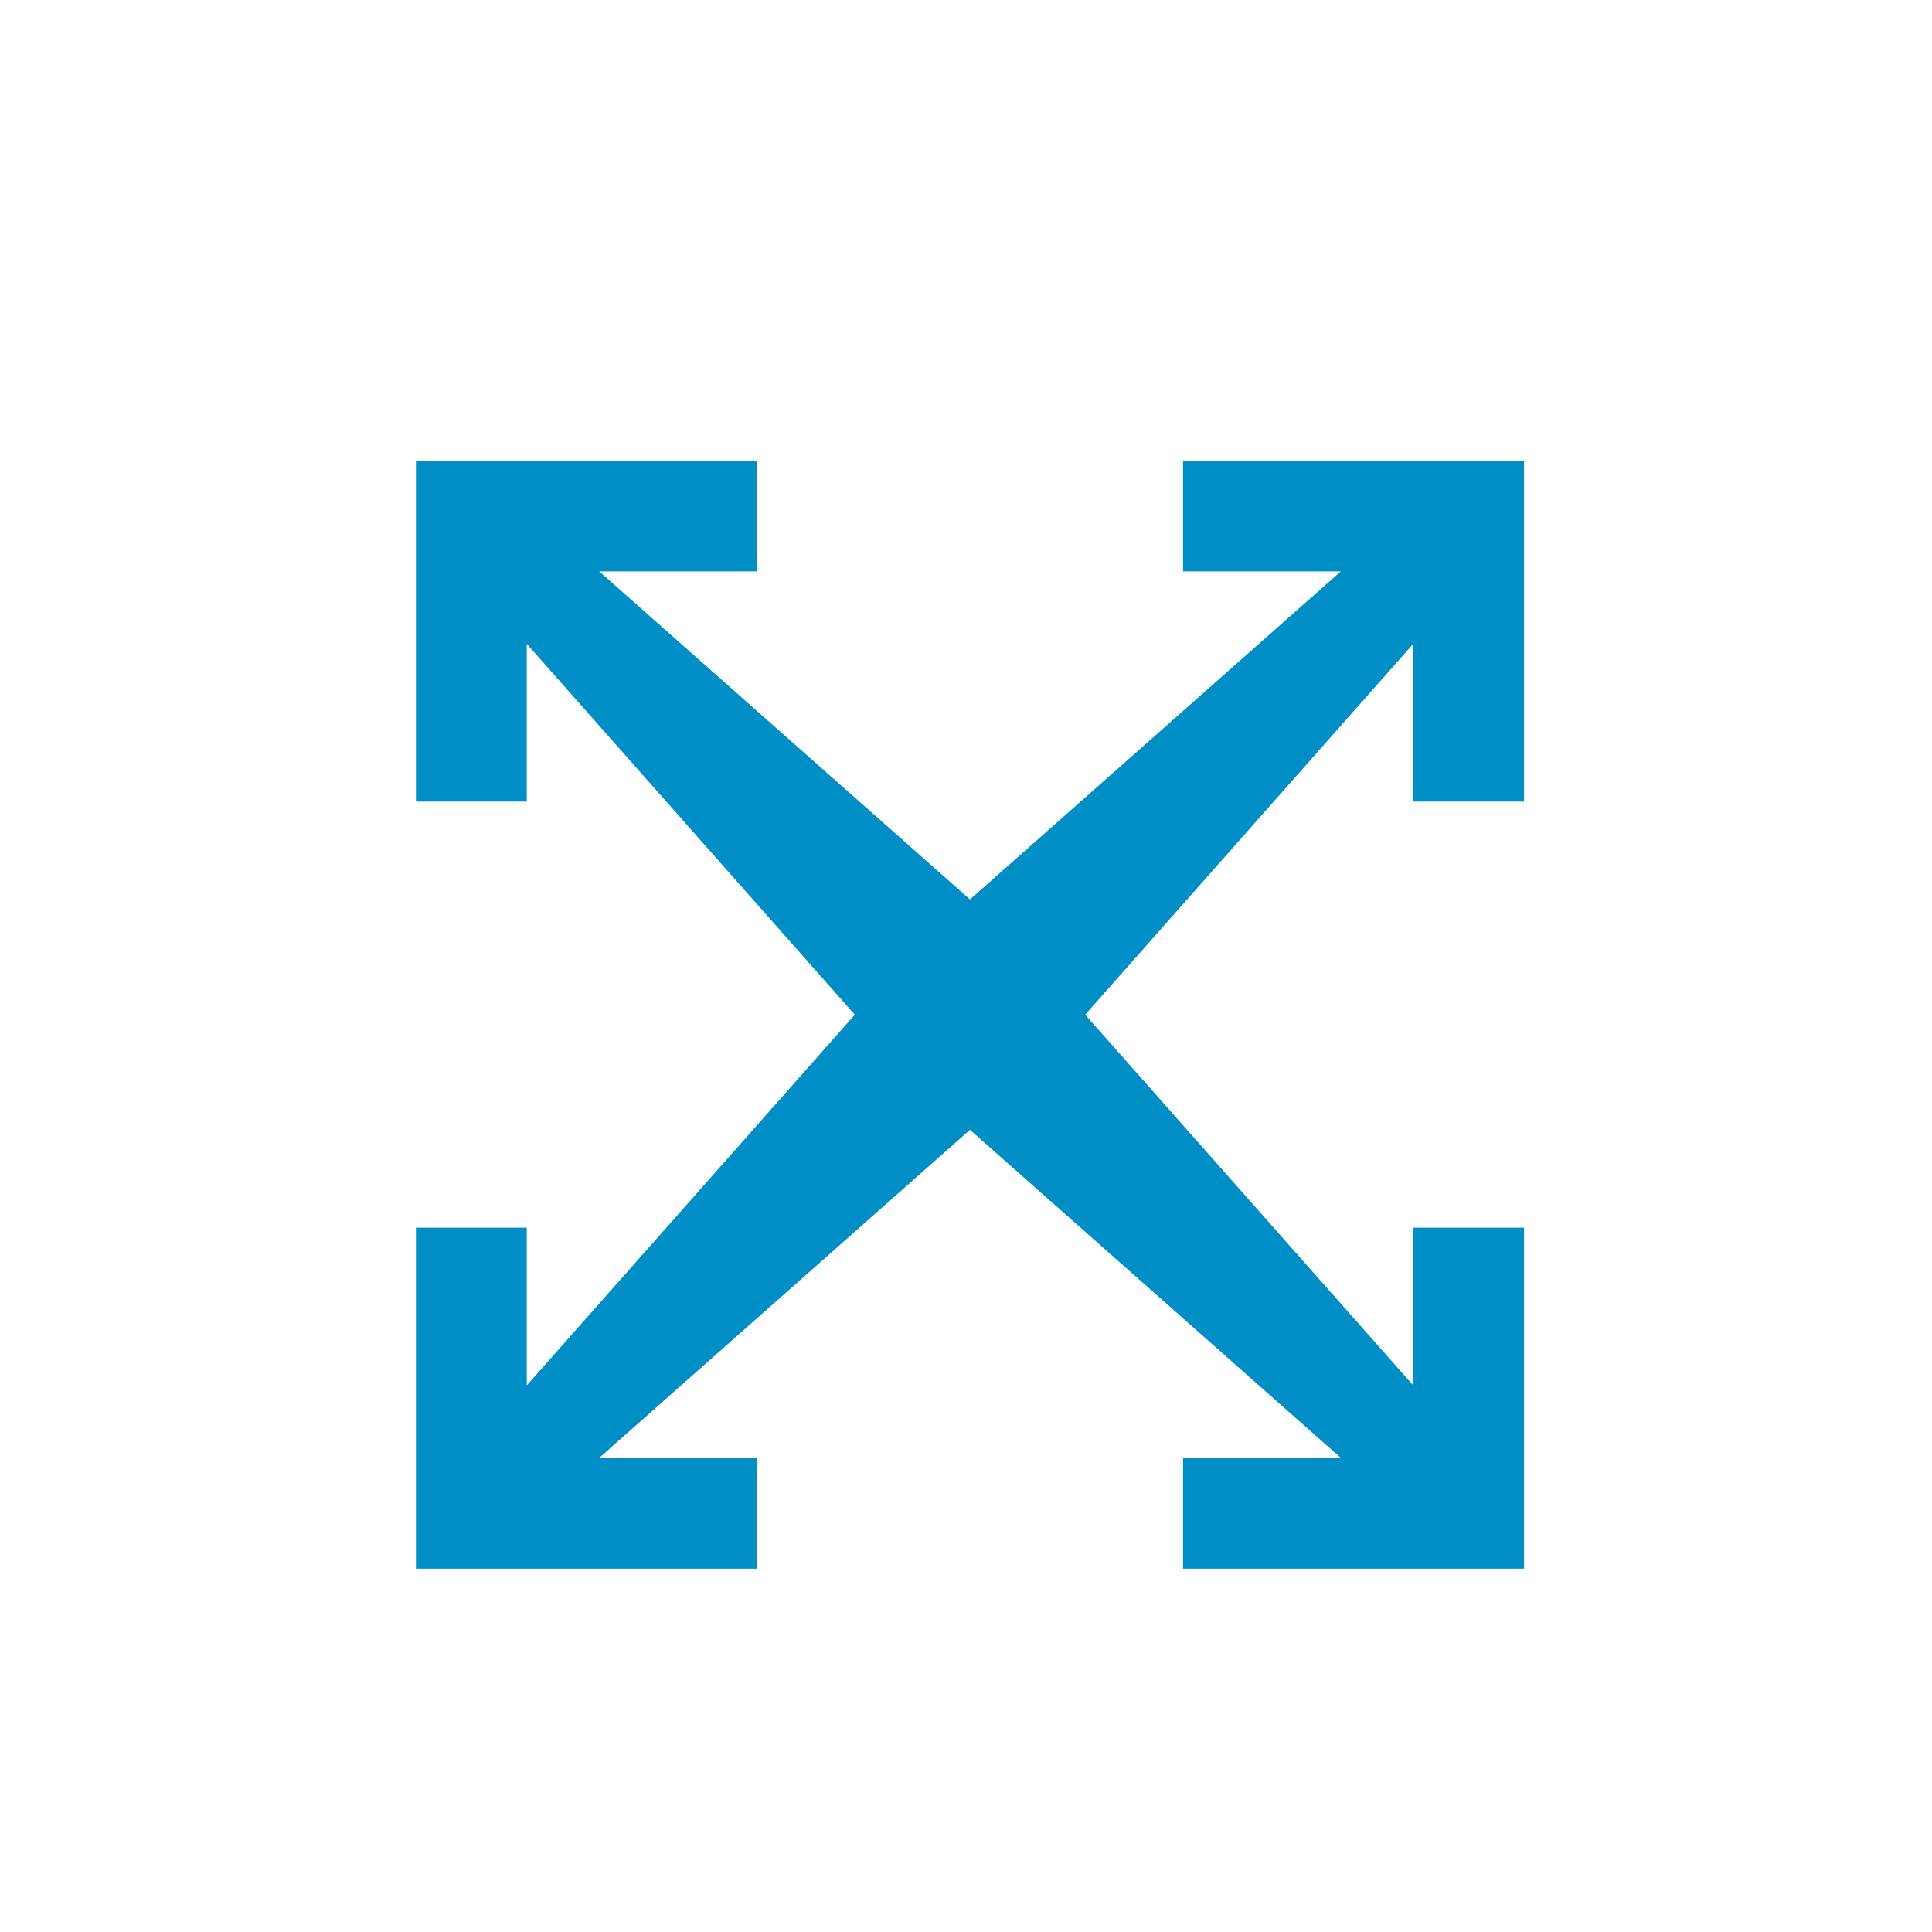 <?xml version="1.0" encoding="UTF-8"?><svg id="a" xmlns="http://www.w3.org/2000/svg" viewBox="0 0 200 200"><defs><style>.c{fill:#008ec7;}</style></defs><polygon class="c" points="78.36 59.15 78.36 47.68 43.06 47.68 43.06 82.98 54.53 82.98 54.53 66.65 88.49 105.04 54.53 143.42 54.53 127.09 43.06 127.09 43.06 162.39 78.36 162.39 78.36 150.92 62.03 150.92 100.41 116.96 138.8 150.92 122.47 150.92 122.47 162.39 157.77 162.39 157.77 127.09 146.3 127.09 146.3 143.42 112.34 105.04 146.3 66.65 146.3 82.98 157.77 82.98 157.77 47.68 122.47 47.68 122.47 59.15 138.8 59.15 100.41 93.11 62.03 59.15 78.36 59.15"/></svg>